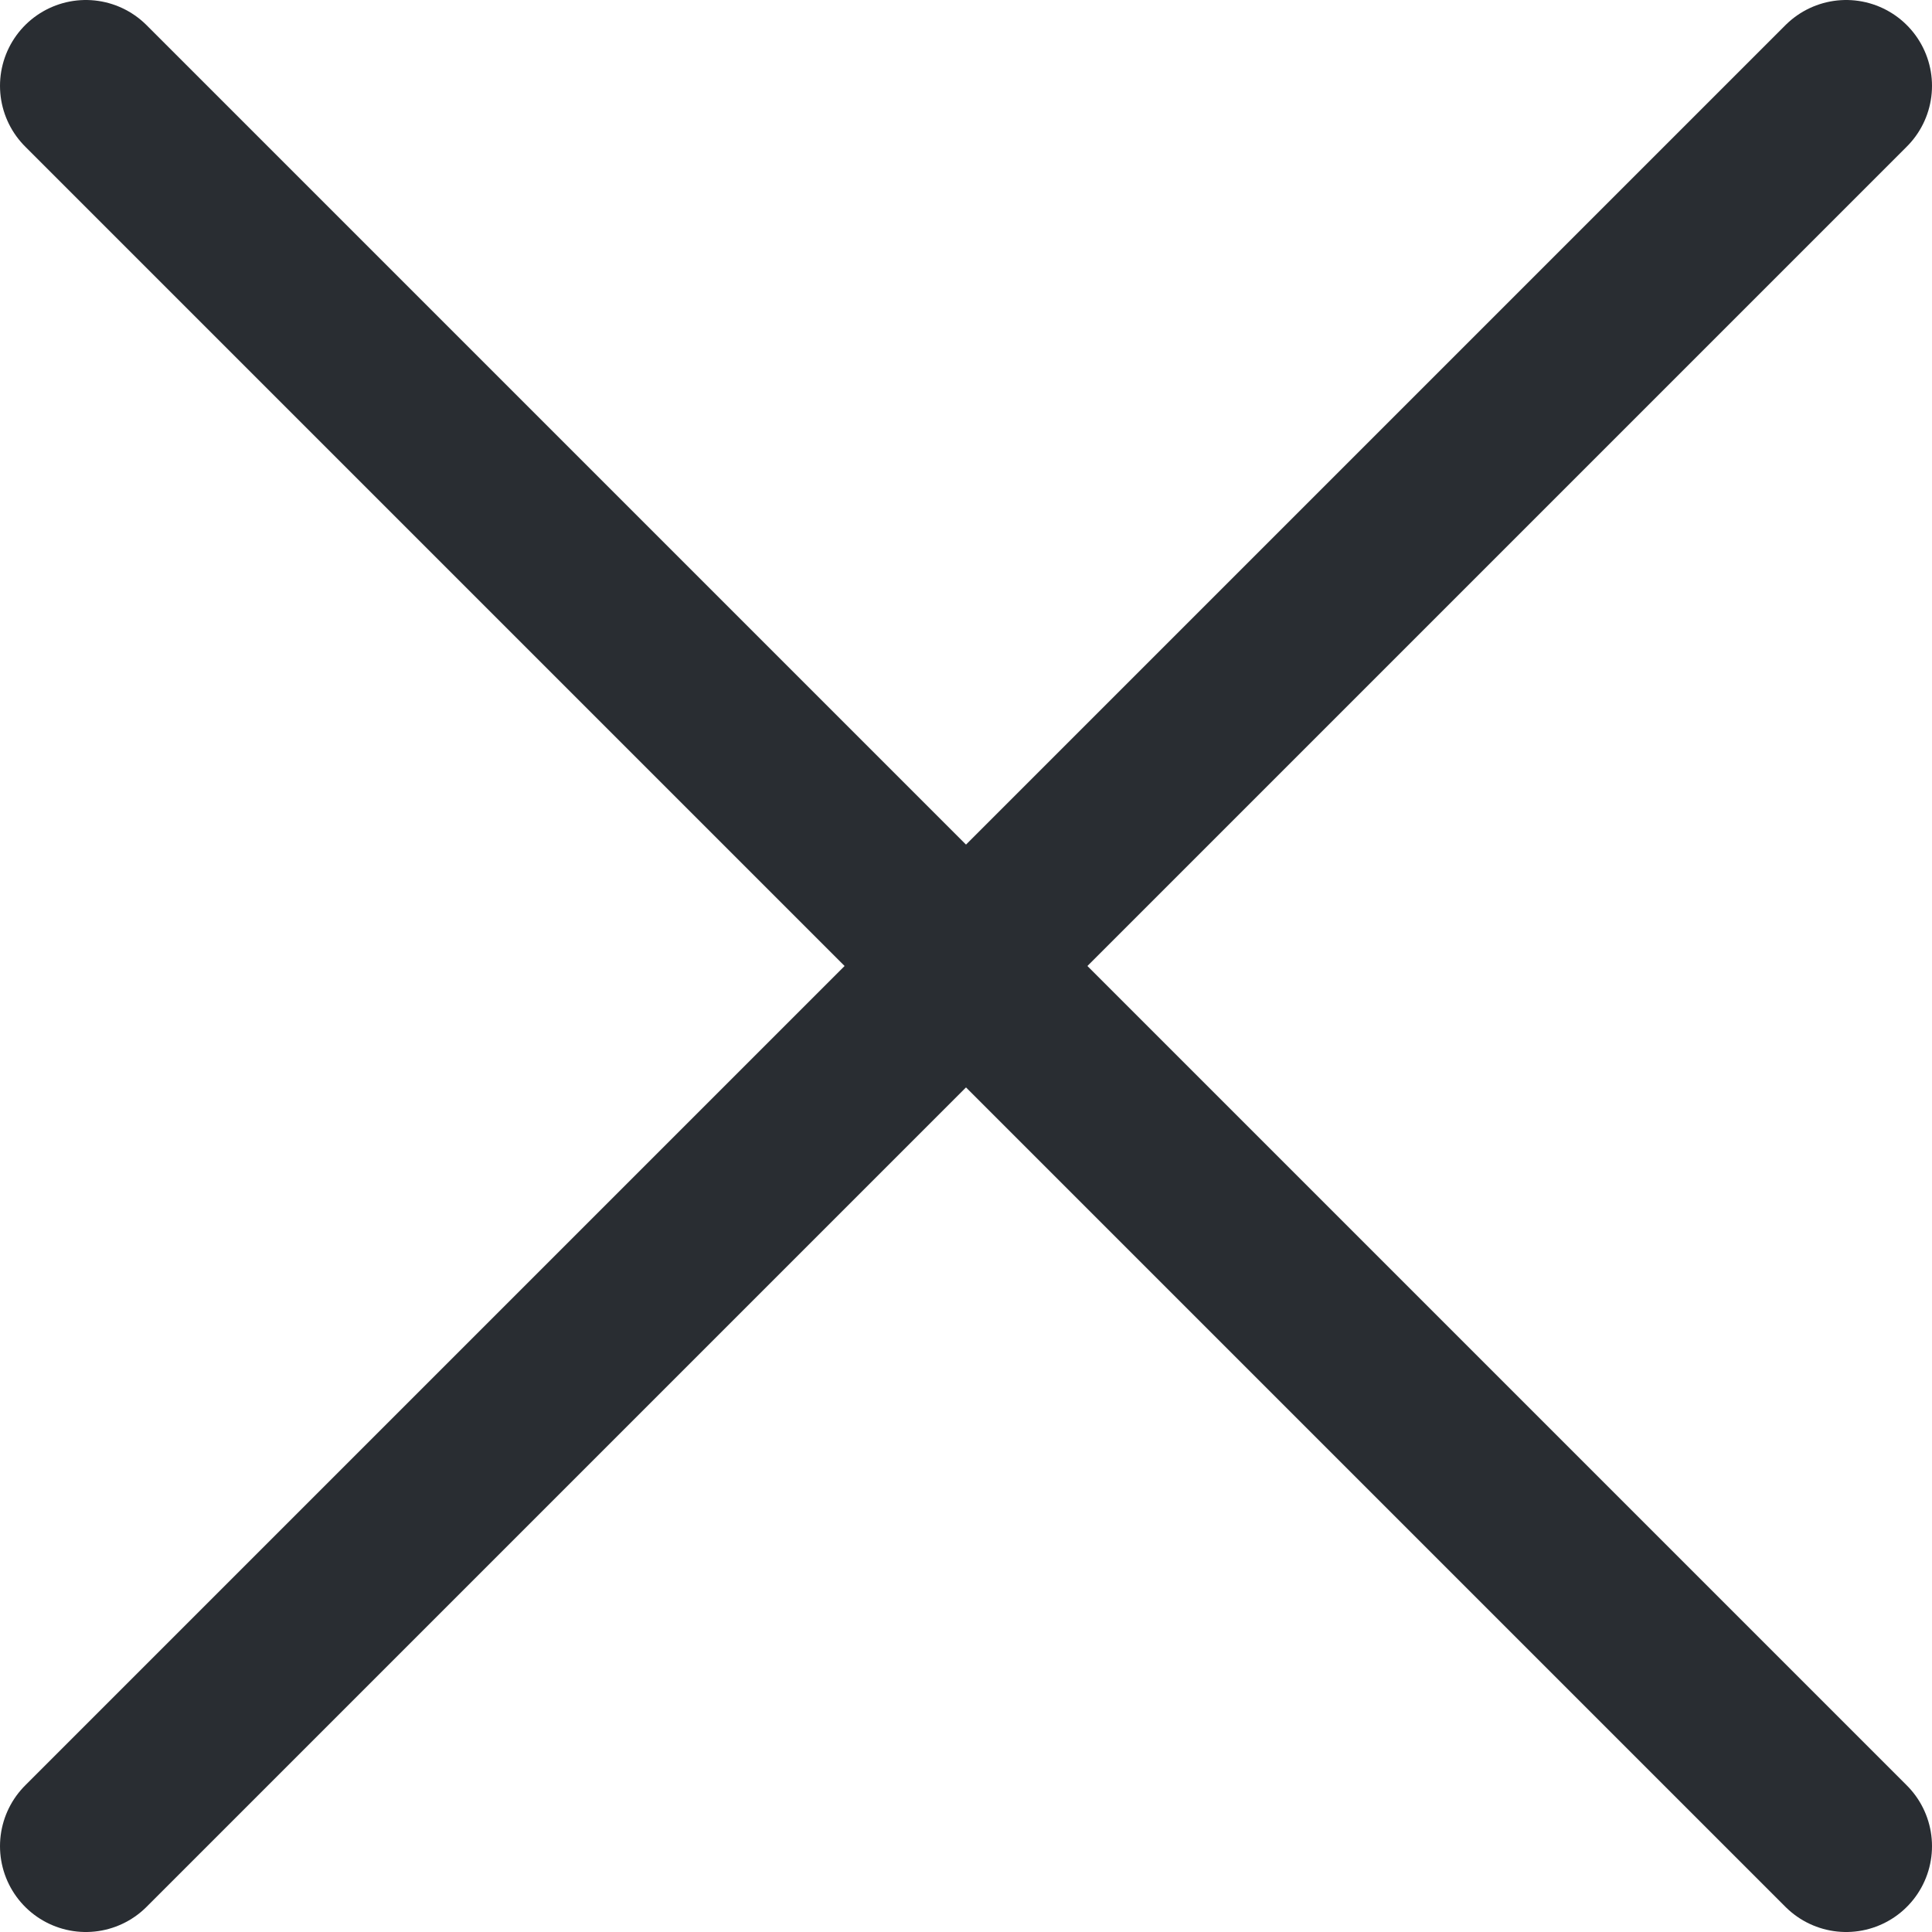 <?xml version="1.0" encoding="UTF-8" standalone="no"?>
<svg
   width="22.506"
   height="22.506"
   viewBox="0 0 22.506 22.506"
   fill="none"
   version="1.1"
   id="svg11"
   sodipodi:docname="close.svg"
   inkscape:version="1.2.2 (732a01da63, 2022-12-09)"
   xmlns:inkscape="http://www.inkscape.org/namespaces/inkscape"
   xmlns:sodipodi="http://sodipodi.sourceforge.net/DTD/sodipodi-0.dtd"
   xmlns="http://www.w3.org/2000/svg"
   xmlns:svg="http://www.w3.org/2000/svg">
  <sodipodi:namedview
     id="namedview13"
     pagecolor="#ffffff"
     bordercolor="#000000"
     borderopacity="0.25"
     inkscape:showpageshadow="2"
     inkscape:pageopacity="0.0"
     inkscape:pagecheckerboard="0"
     inkscape:deskcolor="#d1d1d1"
     showgrid="false"
     inkscape:zoom="2.8771921"
     inkscape:cx="5.9085383"
     inkscape:cy="11.121954"
     inkscape:window-width="1680"
     inkscape:window-height="987"
     inkscape:window-x="-8"
     inkscape:window-y="-8"
     inkscape:window-maximized="1"
     inkscape:current-layer="svg11" />
  <desc
     id="desc2">
        Created with Pixso.
    </desc>
  <defs
     id="defs4" />
  <path
     id="Vector"
     d="M 1,21.506 21.506,1"
     stroke="#292d32"
     stroke-opacity="1"
     stroke-width="2"
     stroke-linejoin="round"
     stroke-linecap="round" />
  <path
     id="path7"
     d="M 21.506,21.506 1,1"
     stroke="#292d32"
     stroke-opacity="1"
     stroke-width="2"
     stroke-linejoin="round"
     stroke-linecap="round" />
  <g
     opacity="0"
     id="g9"
     transform="translate(-29.759,-29.759)" />
</svg>
